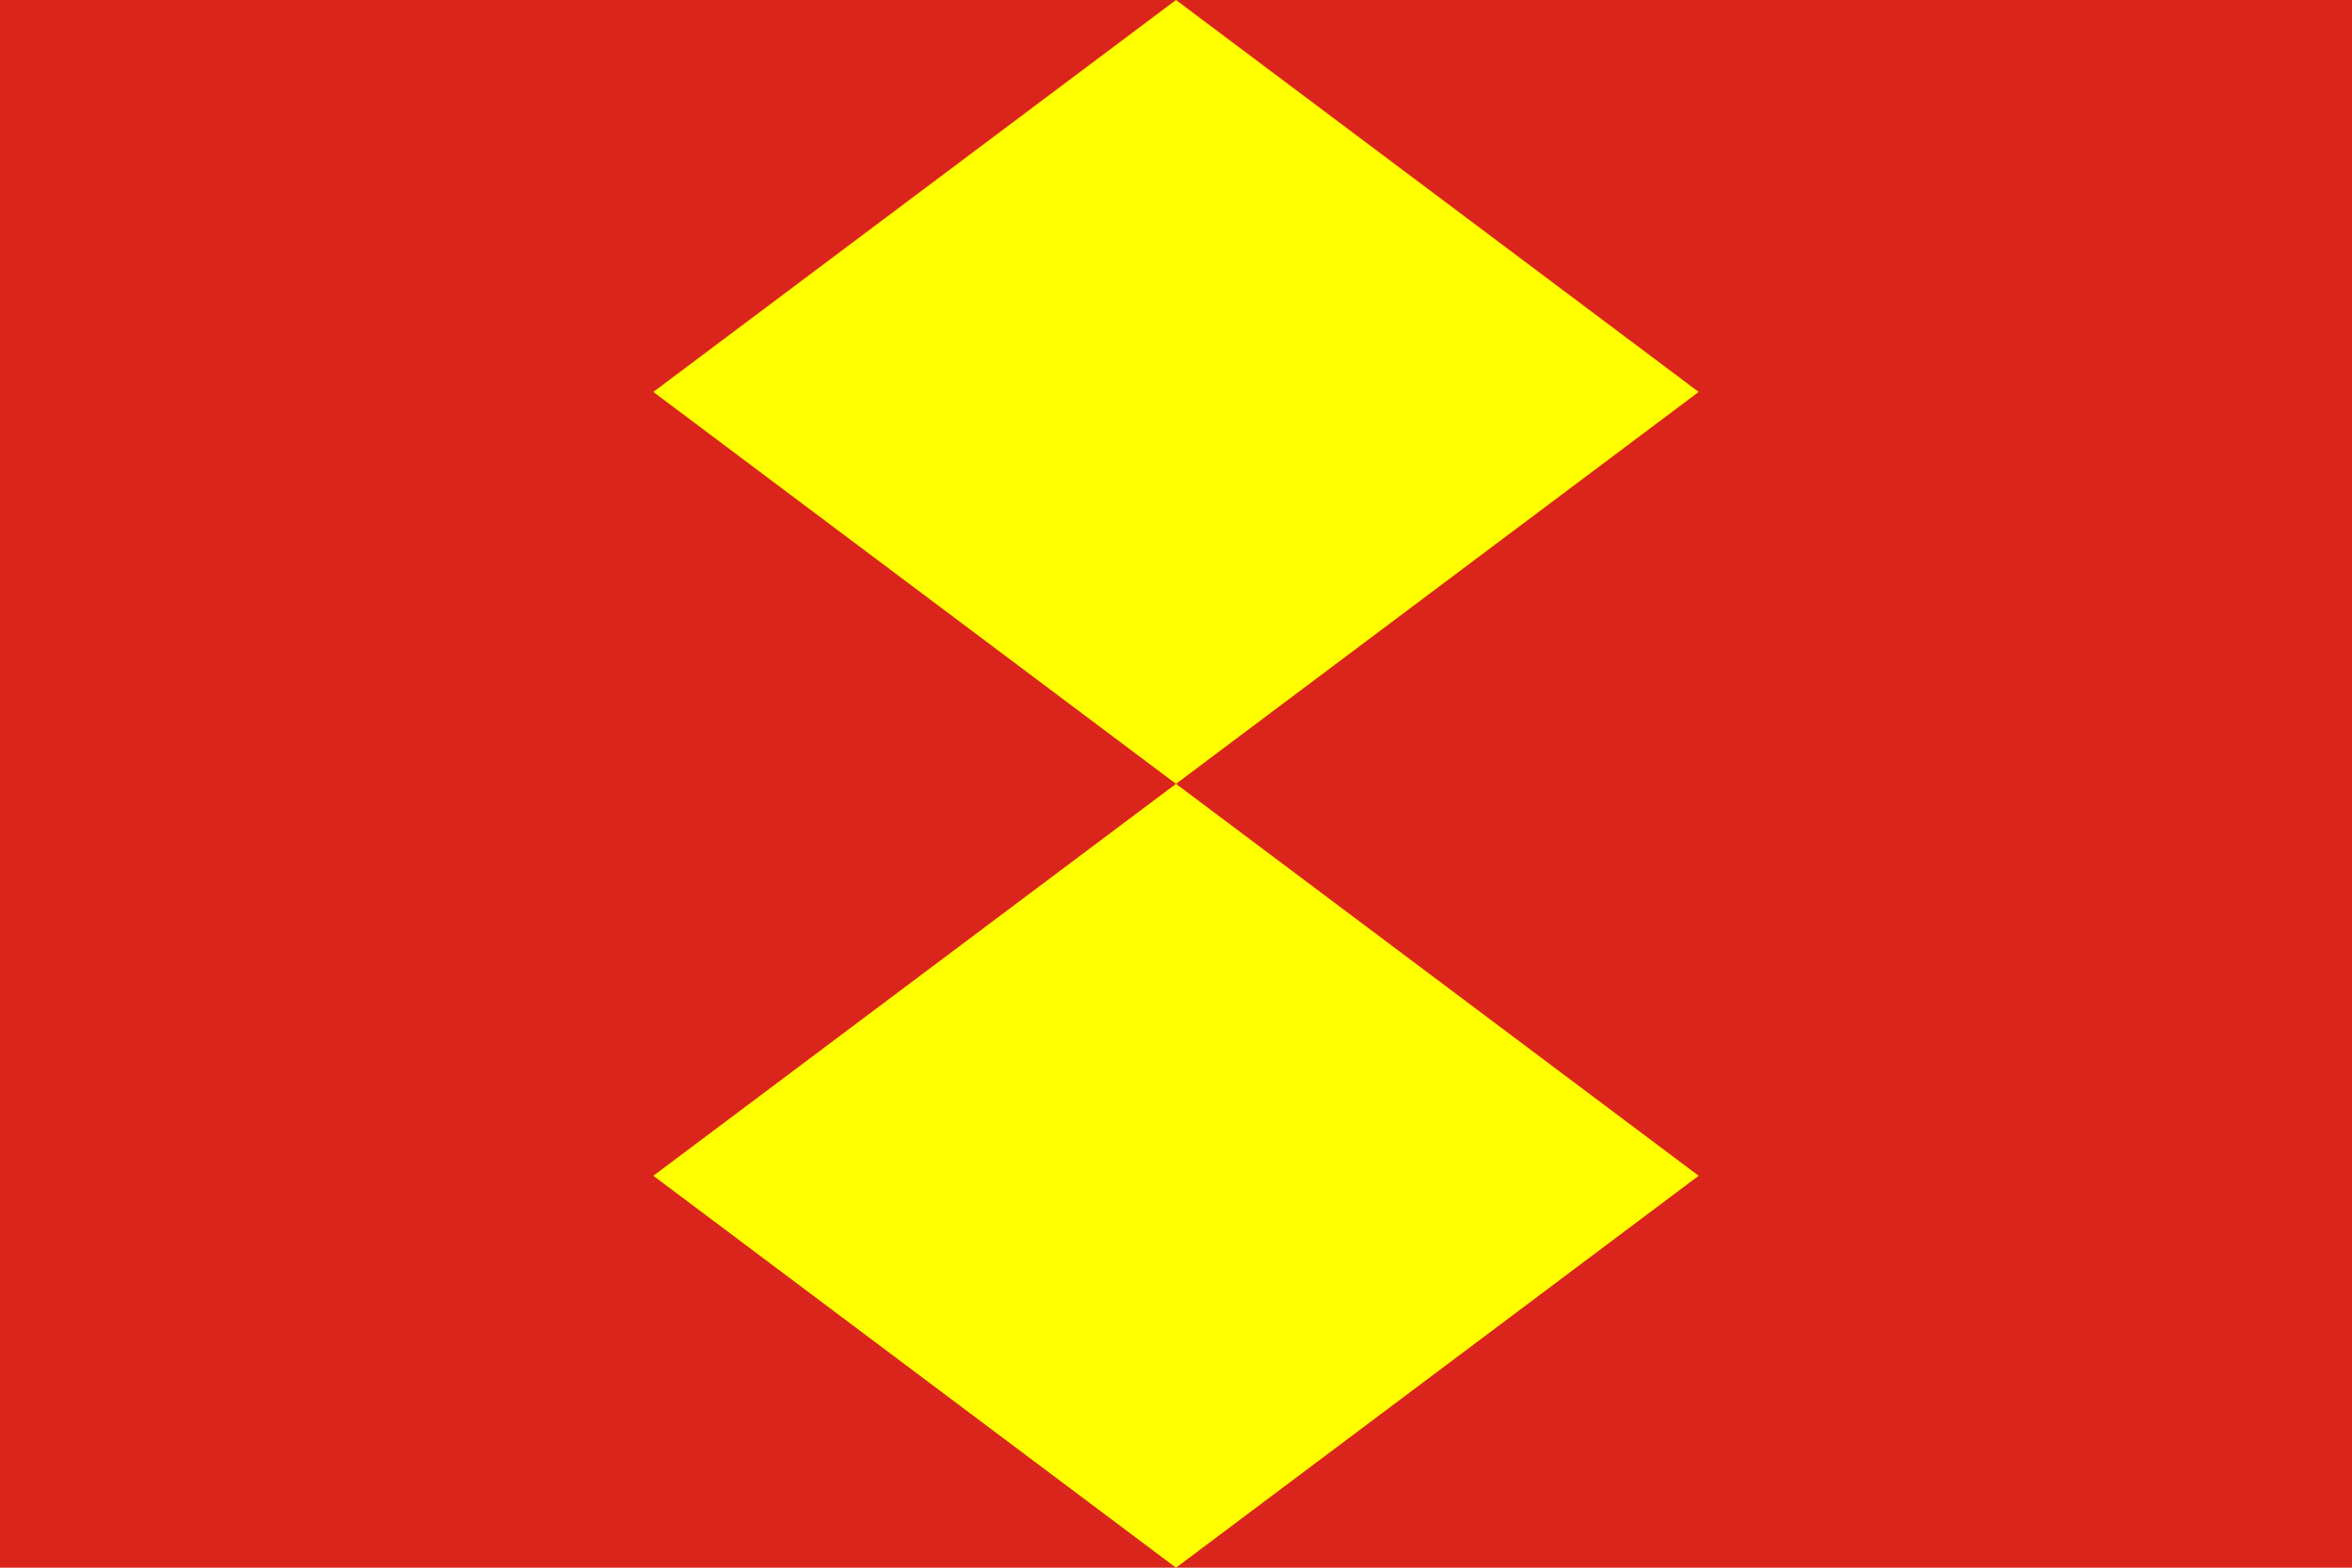 <?xml version="1.0" encoding="UTF-8"?>
<svg width="900px" height="600px" viewBox="0 0 9 6" version="1.1" xmlns="http://www.w3.org/2000/svg">
    <rect width="9" height="6" fill="#DA251D"/>
    <path d="M 4.5,3 L 2.5,1.5 L 4.5,0 L 6.5,1.5 Z" fill="#FFFF00"/>
    <path d="M 4.5,3 L 2.5,4.5 L 4.5,6 L 6.5,4.5 Z" fill="#FFFF00"/>
</svg> 